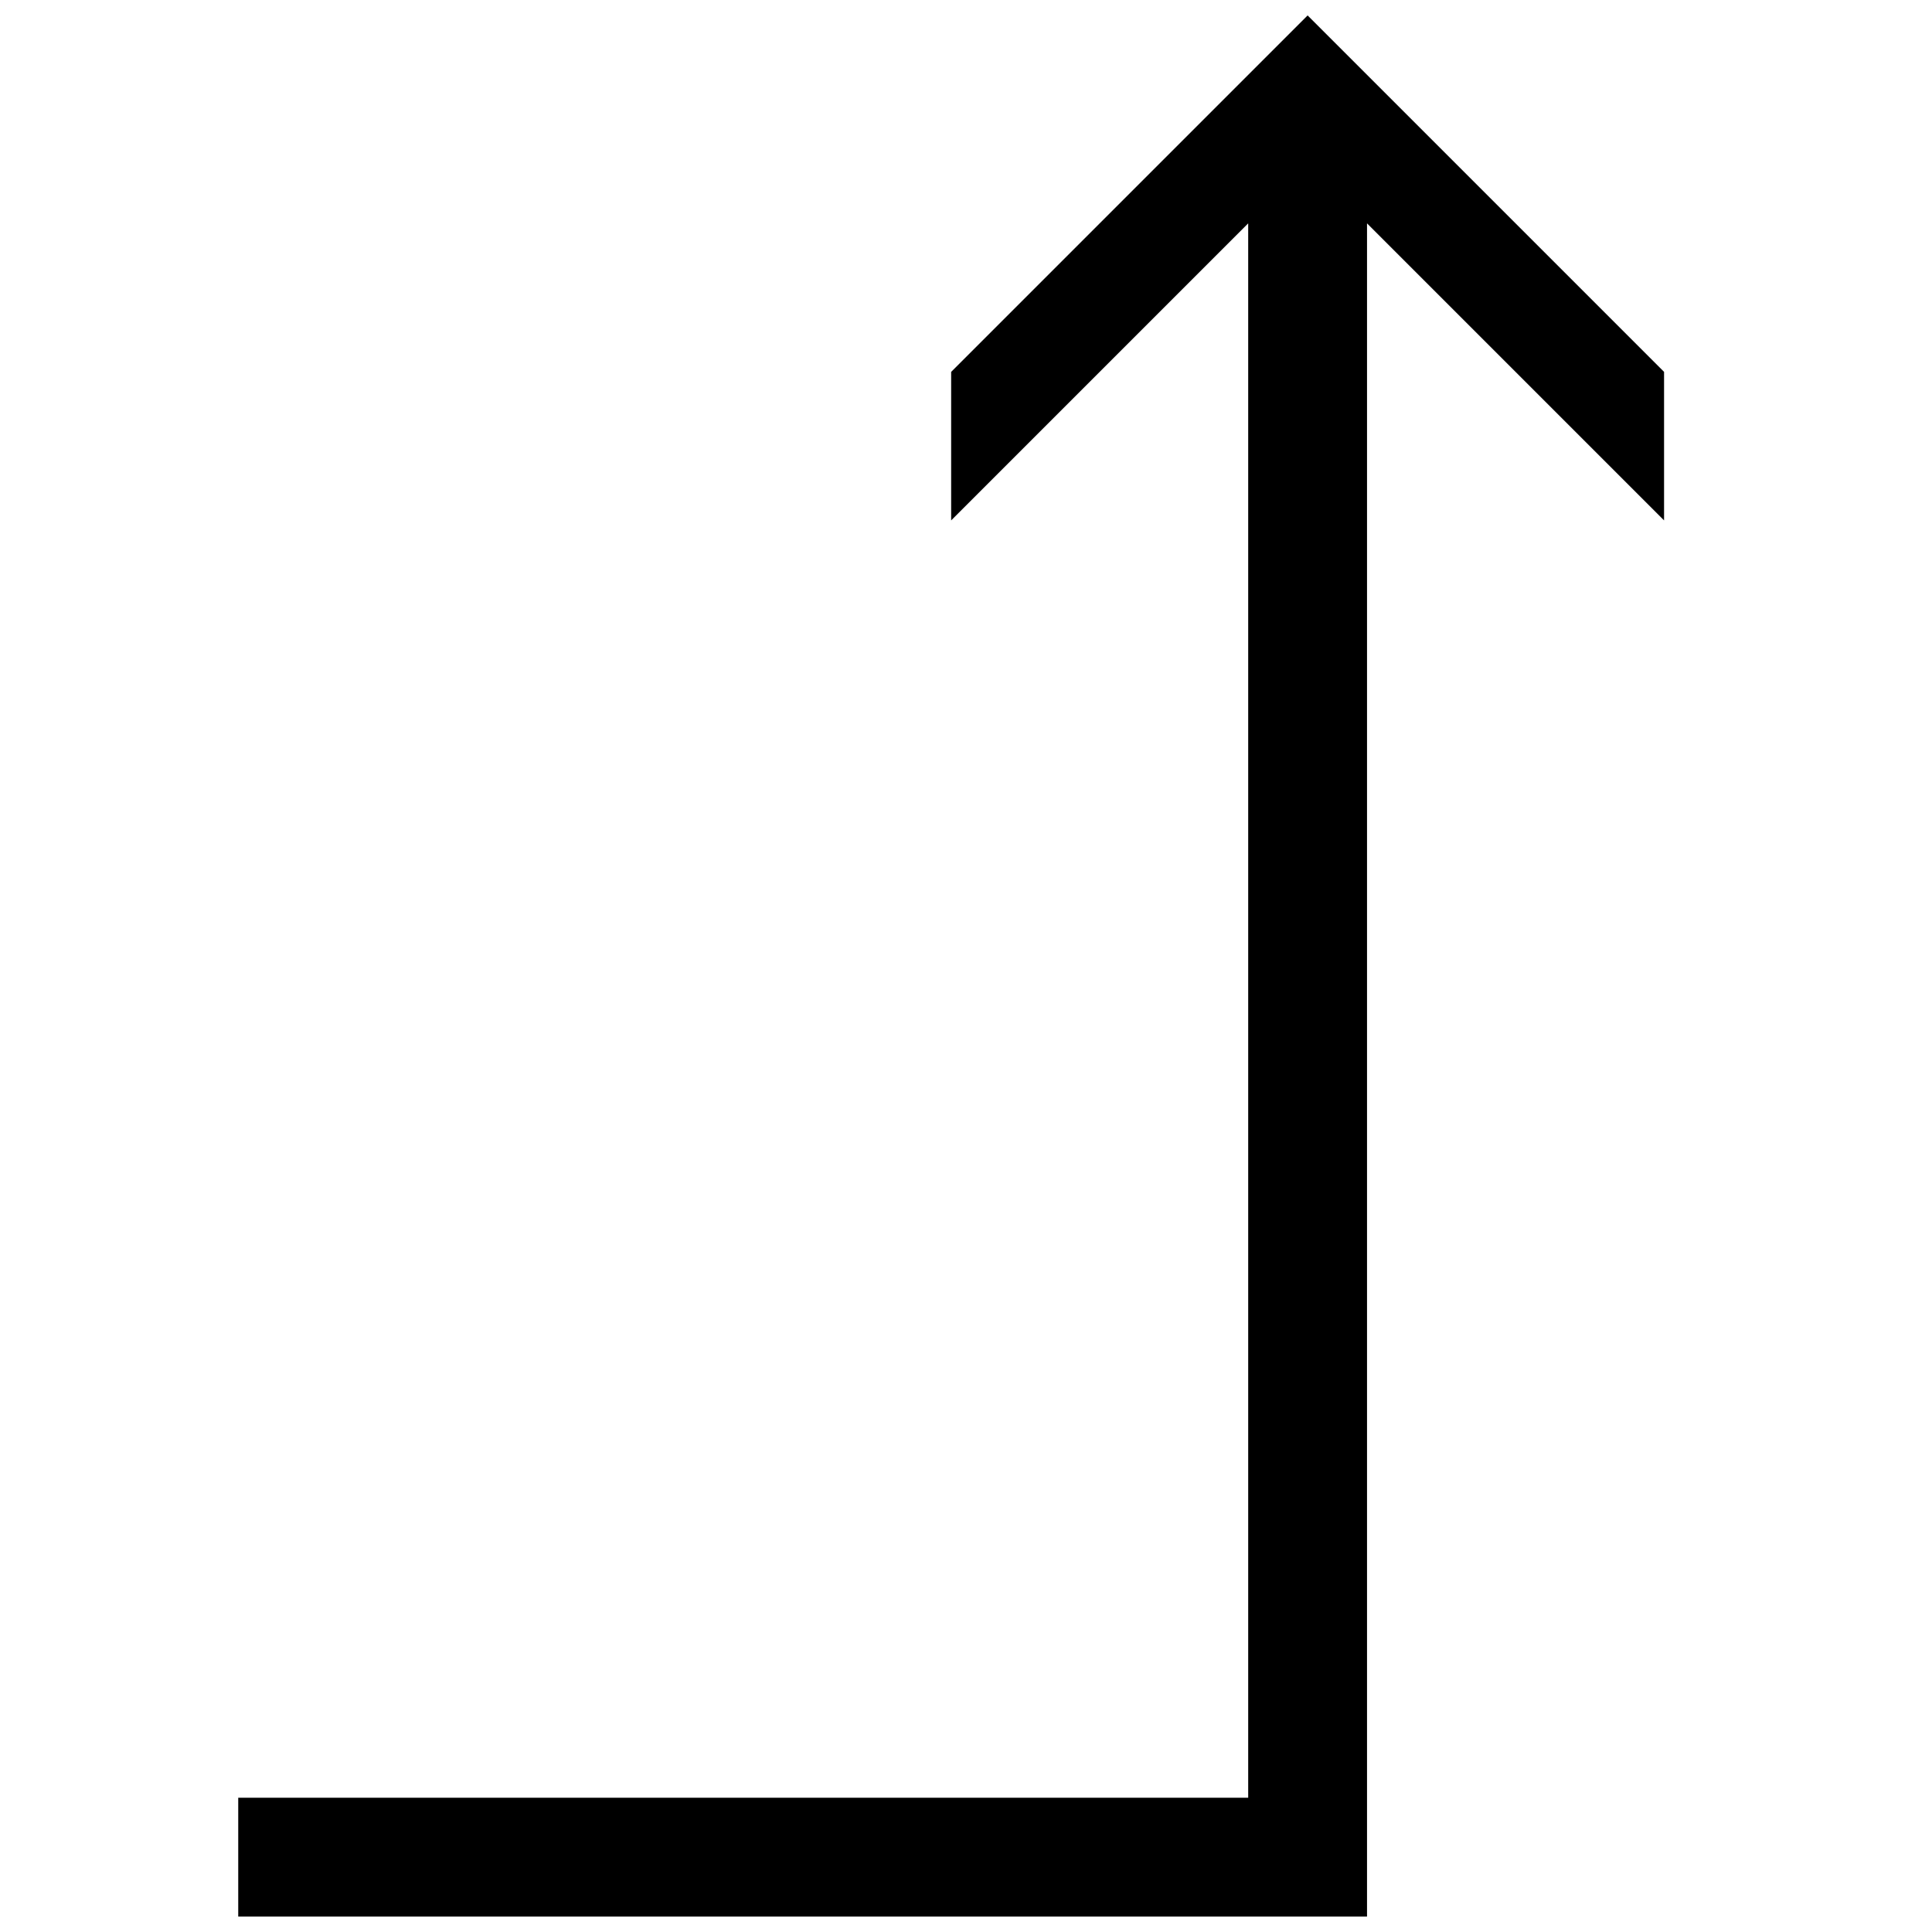 <?xml version="1.0" encoding="UTF-8"?>
<!-- Uploaded to: ICON Repo, www.iconrepo.com, Generator: ICON Repo Mixer Tools -->
<svg width="800px" height="800px" version="1.1" viewBox="144 144 512 512" xmlns="http://www.w3.org/2000/svg">
 <defs>
  <clipPath id="a">
   <path d="m207 148.09h378v503.81h-378z"/>
  </clipPath>
 </defs>
 <g clip-path="url(#a)">
  <path d="m490.53 148.09-94.465 94.465v39.359l78.719-78.719v417.22h-267.65v31.488h299.14v-448.71l78.719 78.719v-39.359l-94.465-94.465z"/>
 </g>
</svg>